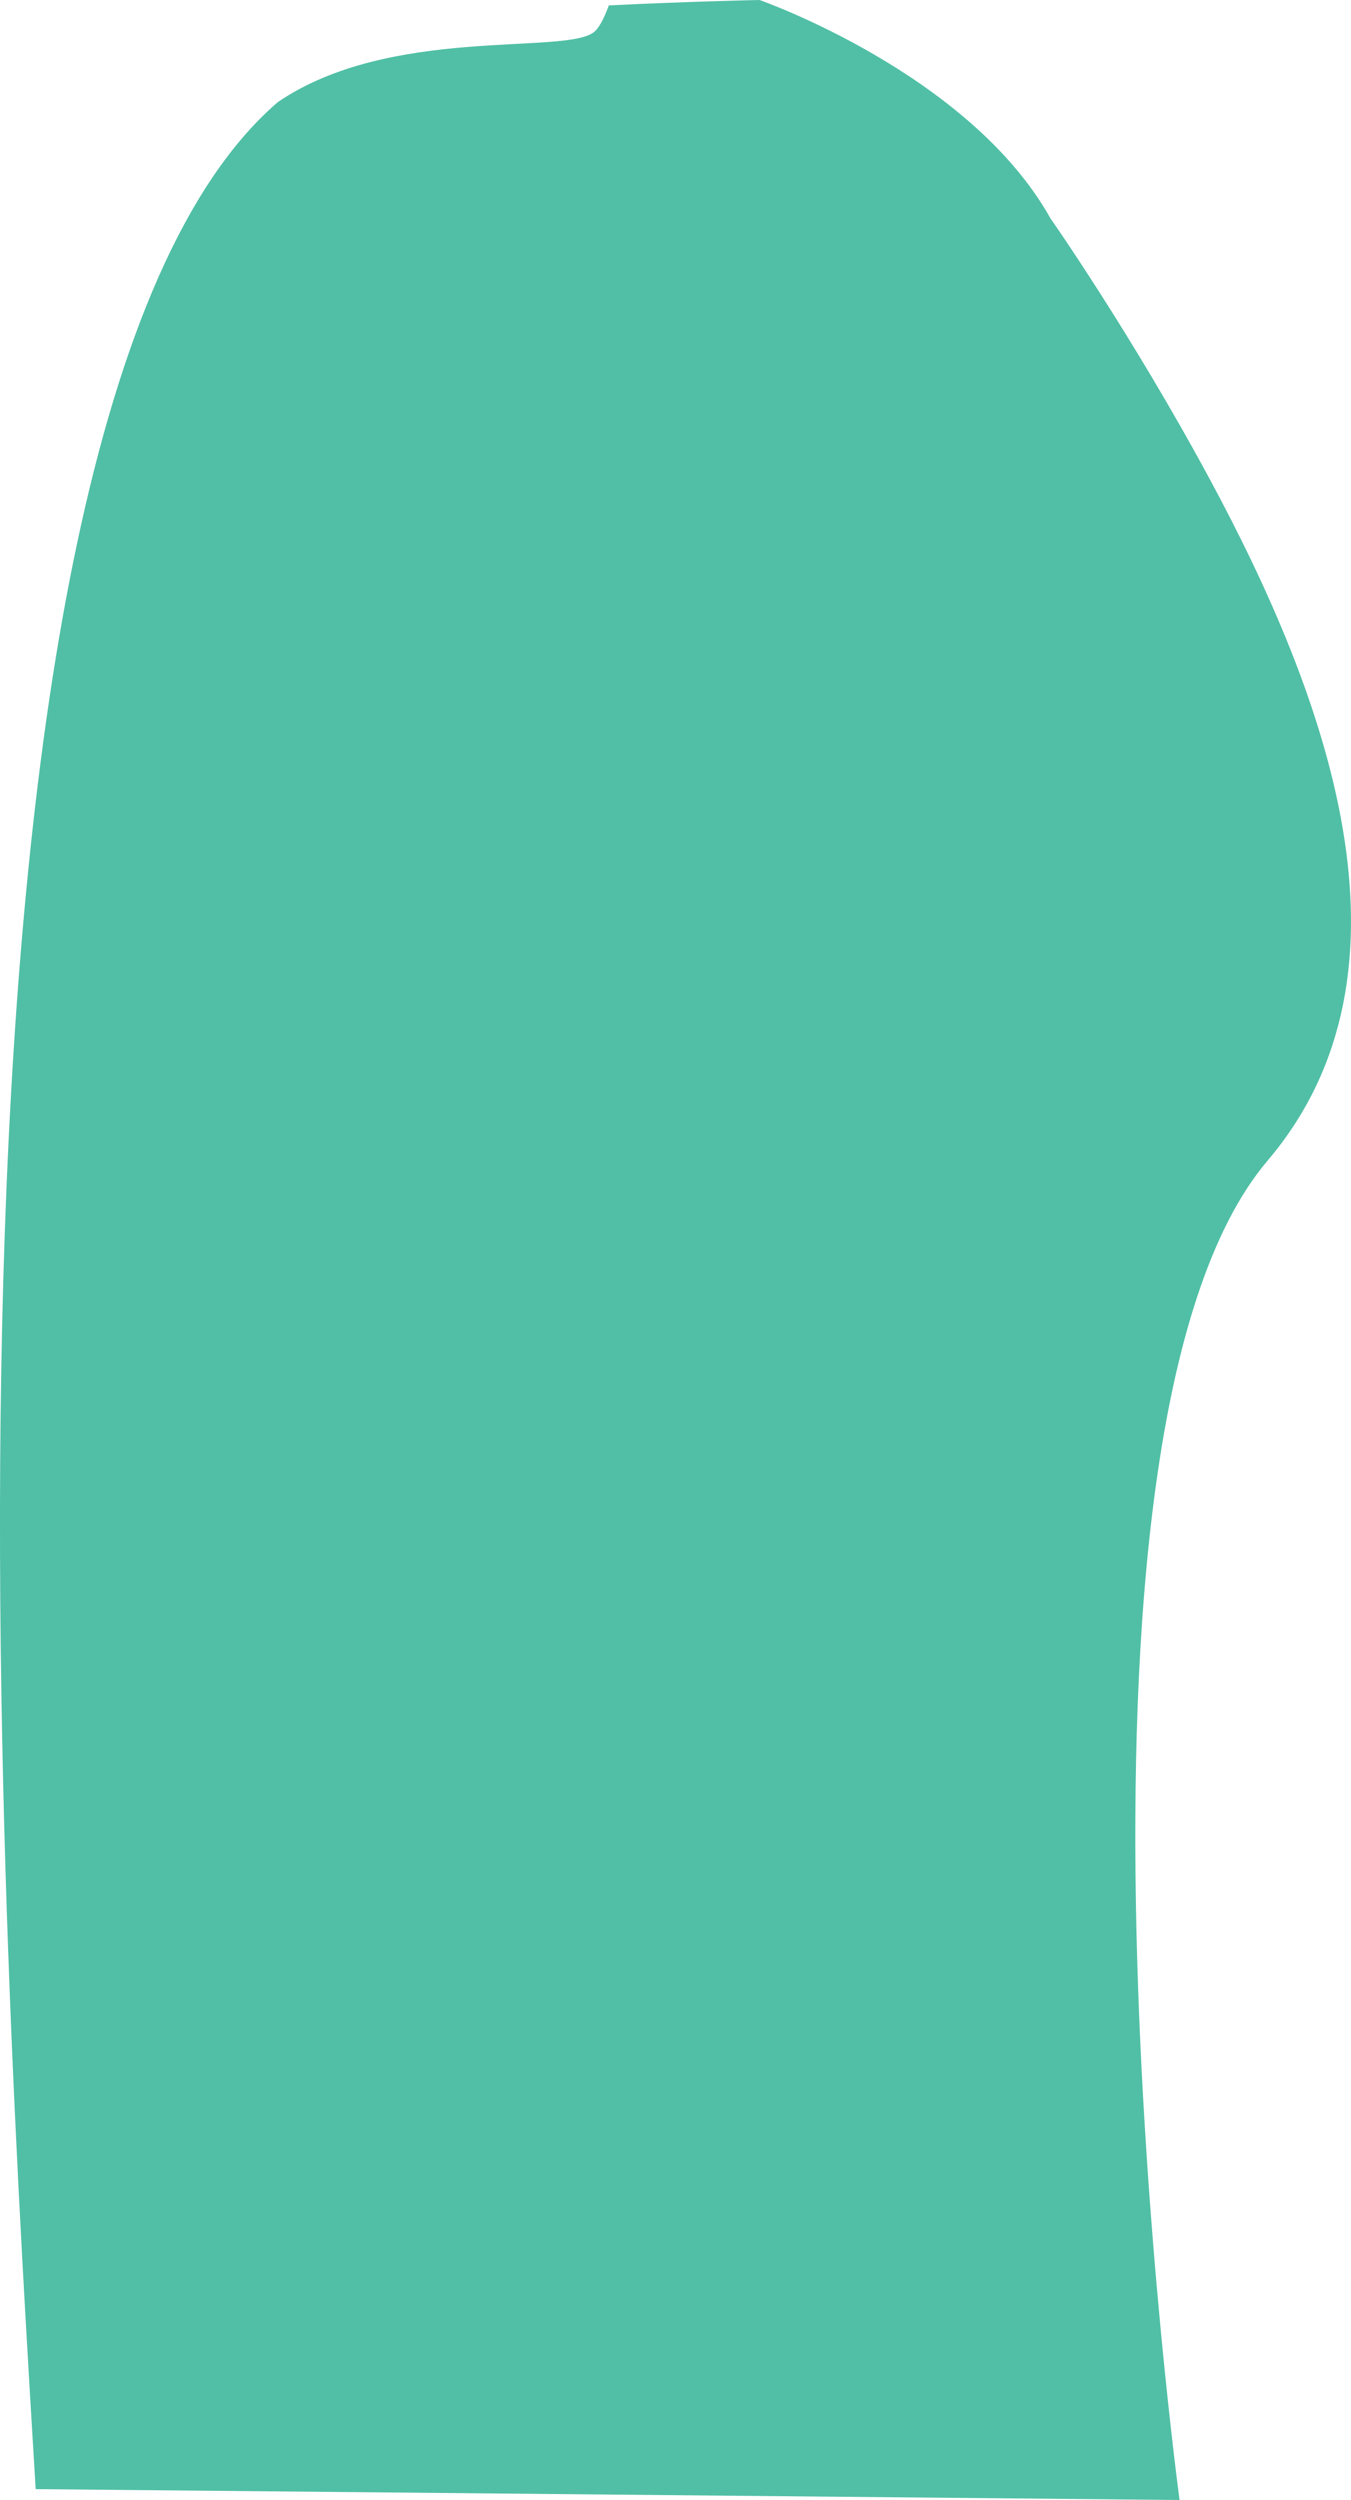 ﻿<?xml version="1.0" encoding="utf-8"?>
<svg version="1.1" xmlns:xlink="http://www.w3.org/1999/xlink" width="20px" height="37px" xmlns="http://www.w3.org/2000/svg">
  <g transform="matrix(1 0 0 1 -1697 -1322 )">
    <path d="M 18.767 17.175  C 21.163 14.353  19.621 10.263  17.903 7.08  C 16.744 4.934  15.551 3.232  15.551 3.232  C 14.349 1.085  11.244 0  11.244 0  C 11.244 0  10.206 0.021  9.013 0.08  C 8.94 0.279  8.864 0.421  8.789 0.478  C 8.34 0.815  5.772 0.379  4.113 1.511  C -1.447 6.299  0.091 29.508  0.528 36.839  C 0.528 36.839  17.462 37  17.462 37  C 17.462 37  15.327 21.227  18.767 17.175  Z " fill-rule="nonzero" fill="#50bfa5" stroke="none" transform="matrix(1 0 0 1 1697 1322 )" />
  </g>
</svg>